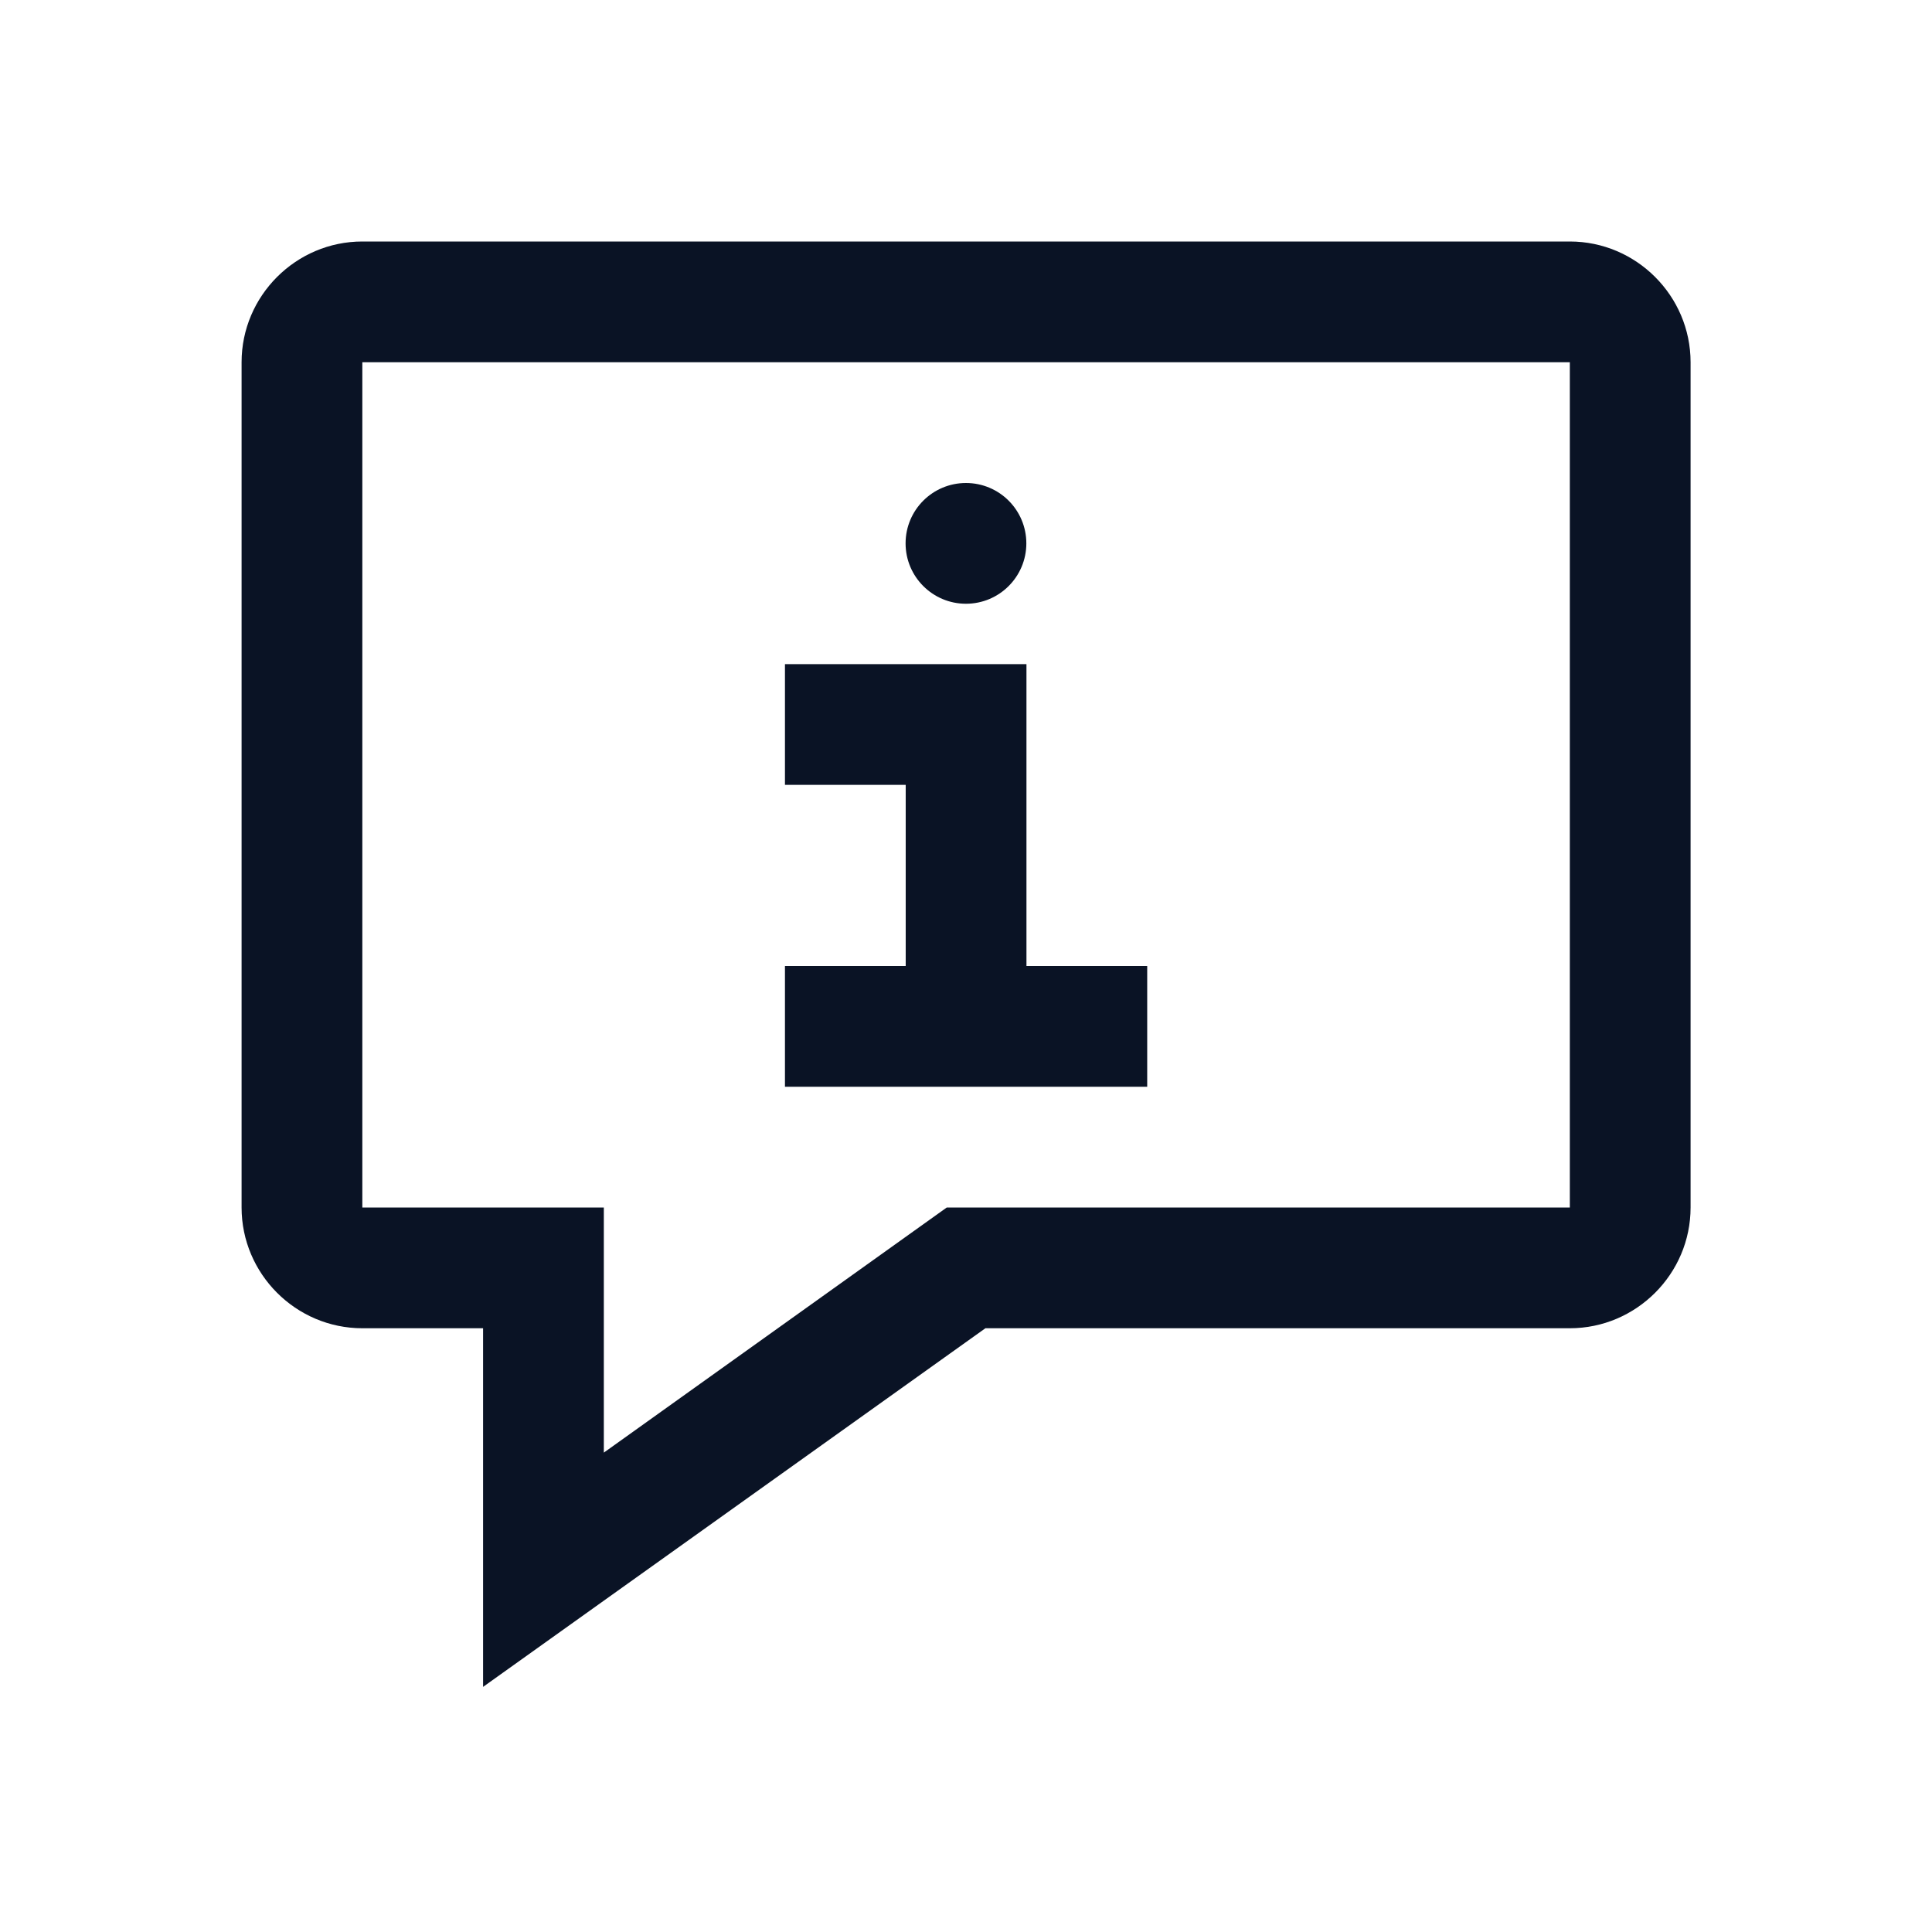 <svg width="48" height="48" viewBox="0 0 48 48" fill="none" xmlns="http://www.w3.org/2000/svg">
<path fill-rule="evenodd" clip-rule="evenodd" d="M39.002 6H9.002C7.352 6 6.002 7.35 6.002 9V30C6.002 31.65 7.352 33 9.002 33H12.002V41.91L24.482 33H39.002C40.652 33 42.002 31.65 42.002 30V9C42.002 7.35 40.652 6 39.002 6ZM39.002 30H23.522L15.002 36.09V30H9.002V9H39.002V30ZM23.999 15C24.828 15 25.499 14.328 25.499 13.5C25.499 12.671 24.828 12 23.999 12C23.171 12 22.499 12.671 22.499 13.5C22.499 14.328 23.171 15 23.999 15ZM25.502 24H28.502V27H19.502V24H22.502V19.5H19.502V16.5H25.502V24Z" fill="#0A1325"/>
</svg>
